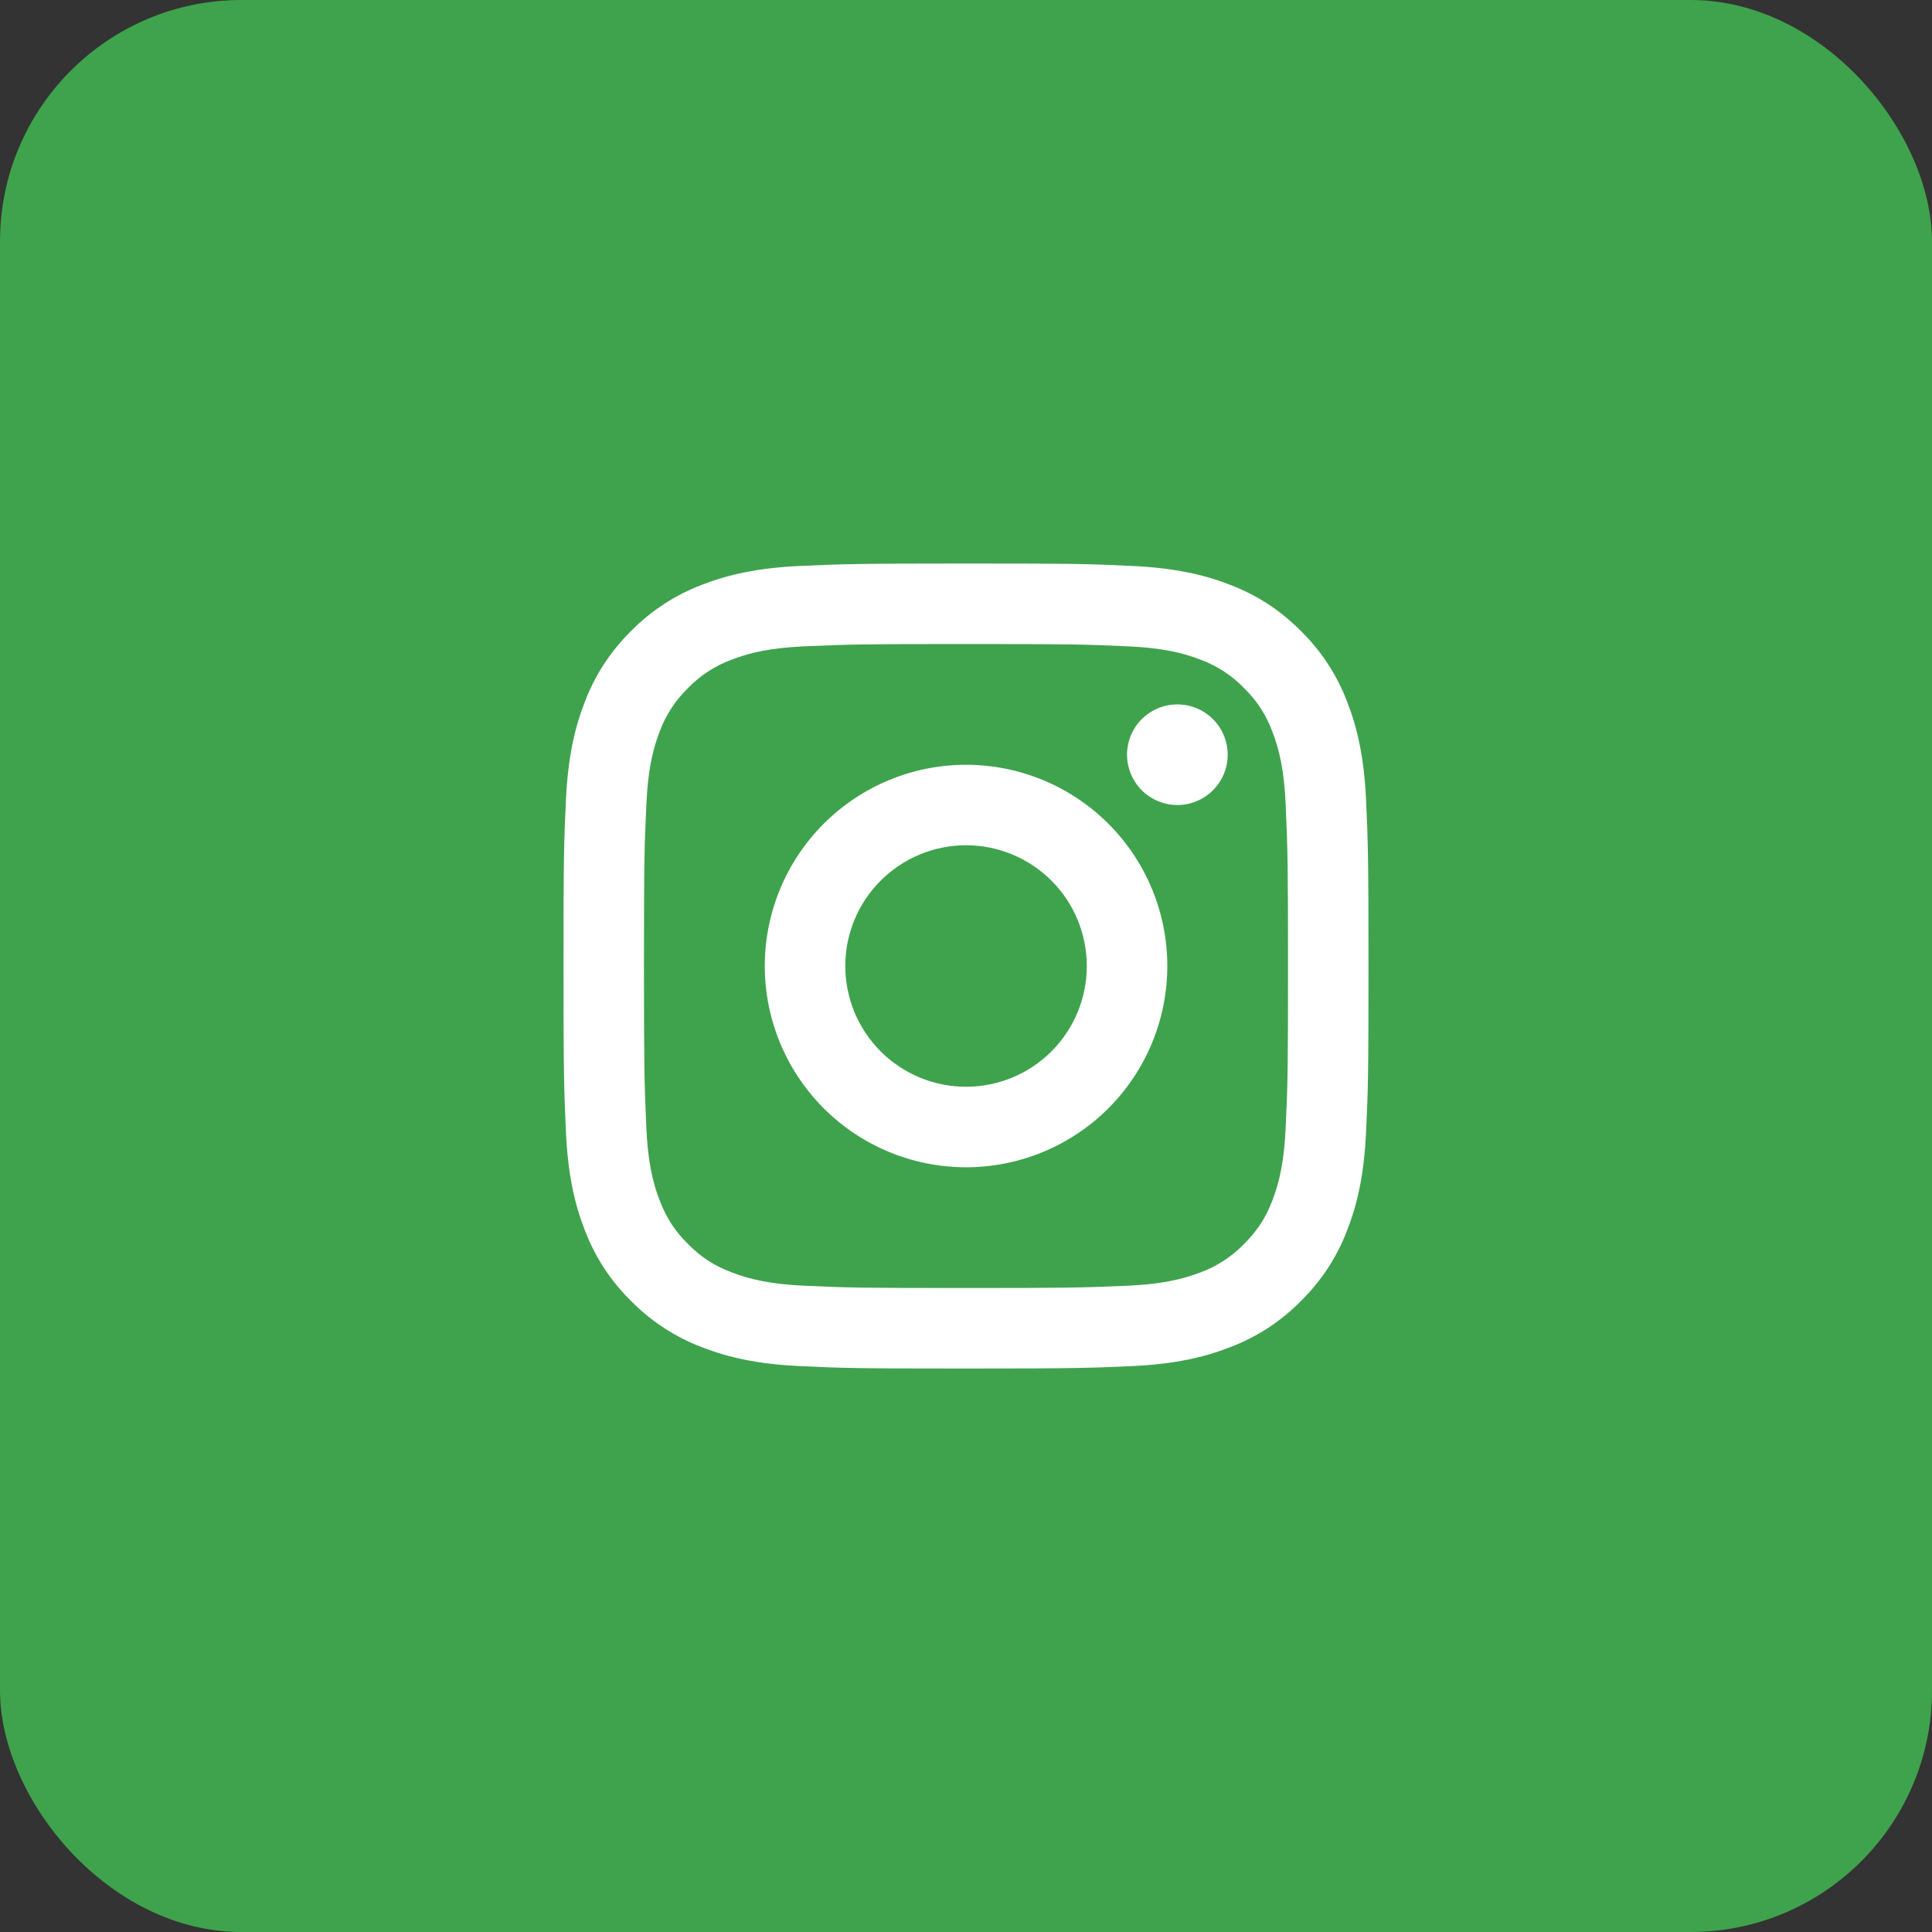 <?xml version="1.0" encoding="UTF-8"?> <svg xmlns="http://www.w3.org/2000/svg" width="40" height="40" viewBox="0 0 40 40" fill="none"><rect x="0" y="0" width="40" height="40" fill="#333333" stroke="none"/><rect width="40" height="40" rx="5" fill="#3FA34D"></rect><path d="M20.001 17.5C19.338 17.5 18.702 17.764 18.233 18.233C17.764 18.701 17.501 19.337 17.501 20C17.501 20.663 17.764 21.299 18.233 21.768C18.702 22.237 19.338 22.5 20.001 22.5C20.664 22.5 21.3 22.237 21.769 21.768C22.238 21.299 22.501 20.663 22.501 20C22.501 19.337 22.238 18.701 21.769 18.233C21.3 17.764 20.664 17.5 20.001 17.5ZM20.001 15.834C21.106 15.834 22.166 16.273 22.947 17.054C23.729 17.835 24.168 18.895 24.168 20C24.168 21.105 23.729 22.165 22.947 22.947C22.166 23.728 21.106 24.167 20.001 24.167C18.896 24.167 17.836 23.728 17.055 22.947C16.273 22.165 15.834 21.105 15.834 20C15.834 18.895 16.273 17.835 17.055 17.054C17.836 16.273 18.896 15.834 20.001 15.834ZM25.418 15.625C25.418 15.902 25.308 16.166 25.113 16.362C24.917 16.557 24.652 16.667 24.376 16.667C24.1 16.667 23.835 16.557 23.639 16.362C23.444 16.166 23.334 15.902 23.334 15.625C23.334 15.349 23.444 15.084 23.639 14.889C23.835 14.693 24.1 14.584 24.376 14.584C24.652 14.584 24.917 14.693 25.113 14.889C25.308 15.084 25.418 15.349 25.418 15.625ZM20.001 13.334C17.939 13.334 17.603 13.339 16.643 13.382C15.99 13.413 15.552 13.5 15.145 13.659C14.805 13.784 14.497 13.984 14.245 14.245C13.985 14.497 13.784 14.804 13.658 15.145C13.5 15.553 13.413 15.99 13.383 16.643C13.339 17.563 13.333 17.884 13.333 20C13.333 22.063 13.339 22.399 13.382 23.358C13.413 24.01 13.5 24.45 13.658 24.855C13.799 25.218 13.966 25.479 14.243 25.755C14.523 26.035 14.784 26.203 15.143 26.341C15.554 26.5 15.993 26.589 16.643 26.619C17.563 26.662 17.884 26.667 20 26.667C22.063 26.667 22.398 26.661 23.358 26.619C24.009 26.588 24.448 26.5 24.855 26.343C25.195 26.218 25.503 26.017 25.755 25.757C26.036 25.477 26.203 25.216 26.342 24.857C26.5 24.447 26.588 24.009 26.618 23.357C26.662 22.438 26.667 22.115 26.667 20C26.667 17.939 26.661 17.602 26.618 16.643C26.588 15.991 26.499 15.551 26.342 15.145C26.216 14.804 26.016 14.497 25.756 14.245C25.504 13.984 25.196 13.783 24.856 13.658C24.448 13.499 24.009 13.412 23.358 13.382C22.438 13.339 22.117 13.334 20 13.334M20 11.667C22.264 11.667 22.547 11.675 23.436 11.717C24.323 11.759 24.928 11.898 25.458 12.104C26.008 12.316 26.472 12.603 26.935 13.065C27.359 13.482 27.687 13.986 27.896 14.542C28.102 15.073 28.242 15.678 28.283 16.565C28.323 17.454 28.333 17.736 28.333 20C28.333 22.265 28.325 22.547 28.283 23.435C28.242 24.324 28.102 24.927 27.896 25.459C27.687 26.015 27.359 26.519 26.935 26.935C26.519 27.359 26.015 27.687 25.458 27.896C24.928 28.102 24.323 28.242 23.436 28.284C22.547 28.323 22.264 28.334 20 28.334C17.736 28.334 17.453 28.325 16.564 28.284C15.678 28.242 15.073 28.102 14.542 27.896C13.986 27.687 13.482 27.359 13.065 26.935C12.641 26.519 12.313 26.015 12.104 25.459C11.898 24.928 11.758 24.323 11.717 23.435C11.677 22.547 11.667 22.265 11.667 20C11.667 17.736 11.675 17.454 11.717 16.565C11.758 15.677 11.898 15.074 12.104 14.542C12.313 13.986 12.641 13.482 13.065 13.065C13.482 12.641 13.986 12.313 14.542 12.104C15.073 11.898 15.677 11.759 16.564 11.717C17.454 11.678 17.737 11.667 20.001 11.667" fill="white"></path></svg> 